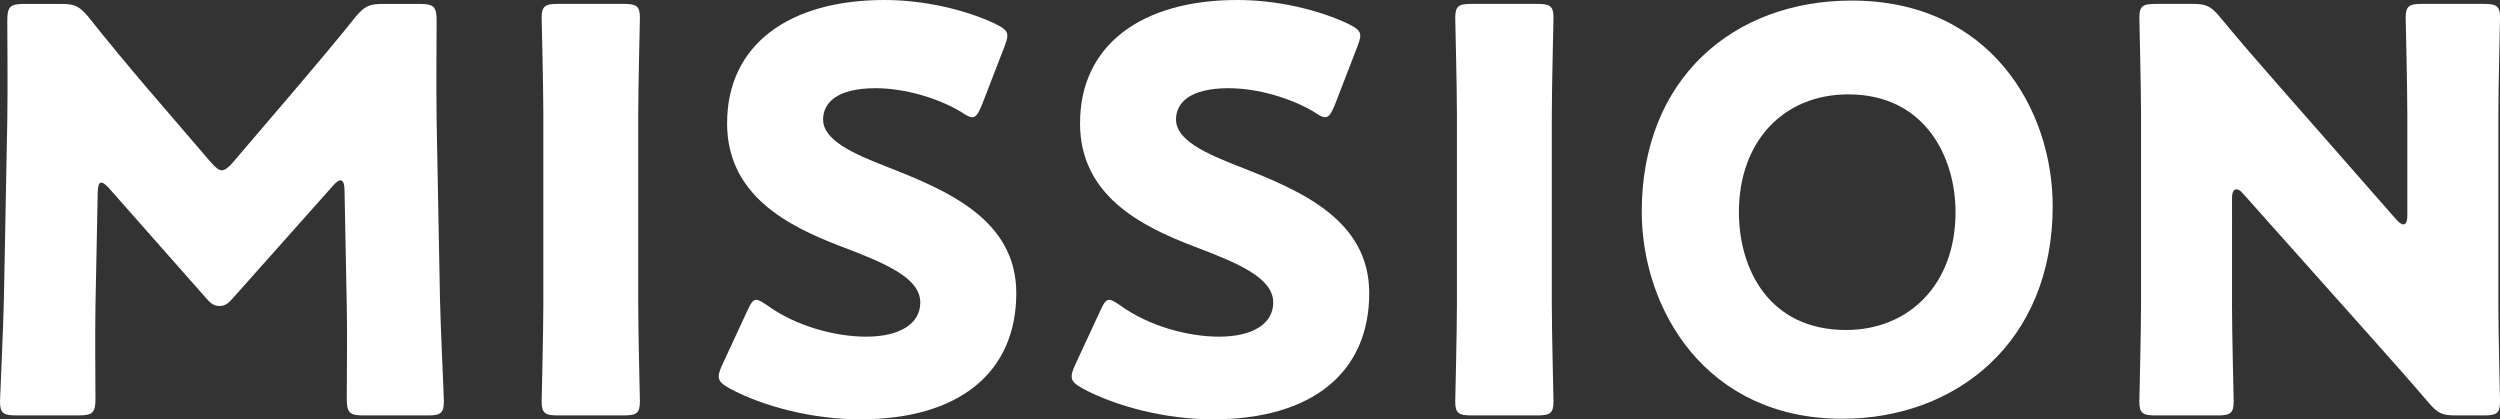 <?xml version="1.0" encoding="utf-8"?>
<!-- Generator: Adobe Illustrator 26.0.2, SVG Export Plug-In . SVG Version: 6.00 Build 0)  -->
<svg version="1.1" id="レイヤー_1" xmlns="http://www.w3.org/2000/svg" xmlns:xlink="http://www.w3.org/1999/xlink" x="0px"
	 y="0px" width="84.661px" height="14.2px" viewBox="0 0 84.661 14.2" style="enable-background:new 0 0 84.661 14.2;"
	 xml:space="preserve">
<rect x="0" y="0" width="84.661" height="14.2" fill="#333333" stroke="none"/>
<g>
	<path style="fill:#FFFFFF;" d="M3.233,10.343c-0.019,1.04,0,2.704,0,3.157c0,0.473-0.094,0.567-0.567,0.567H0.548
		C0.114,14.068,0,13.992,0,13.595c0-0.133,0.114-2.496,0.133-3.498l0.114-6.013c0.019-1.04,0-2.968,0-3.384
		c0-0.473,0.094-0.567,0.567-0.567h1.248c0.473,0,0.624,0.076,0.927,0.435C3.649,1.399,4.311,2.193,4.954,2.95l2.193,2.553
		c0.151,0.17,0.265,0.265,0.359,0.265c0.113,0,0.227-0.095,0.378-0.265l2.099-2.458c0.643-0.756,1.38-1.626,2.061-2.477
		c0.303-0.359,0.454-0.435,0.927-0.435h1.248c0.473,0,0.567,0.095,0.567,0.567c0,0.85-0.019,1.91,0,3.384l0.113,6.013
		c0.019,0.964,0.133,3.308,0.133,3.498c0,0.397-0.114,0.473-0.548,0.473h-2.174c-0.473,0-0.567-0.095-0.567-0.567
		c0-0.416,0.019-2.401,0-3.139l-0.076-3.914c0-0.189-0.038-0.341-0.132-0.341c-0.057,0-0.133,0.038-0.265,0.189l-3.384,3.801
		c-0.133,0.151-0.246,0.265-0.454,0.265c-0.189,0-0.302-0.095-0.435-0.246l-3.29-3.725C3.573,6.24,3.498,6.183,3.423,6.183
		S3.309,6.334,3.309,6.524L3.233,10.343z"/>
	<path style="fill:#FFFFFF;" d="M18.891,14.068c-0.434,0-0.548-0.076-0.548-0.473c0-0.133,0.057-2.307,0.057-3.309V3.914
		c0-1.002-0.057-3.176-0.057-3.309c0-0.397,0.114-0.473,0.548-0.473h2.231c0.435,0,0.548,0.076,0.548,0.473
		c0,0.133-0.057,2.307-0.057,3.309v6.372c0,1.002,0.057,3.176,0.057,3.309c0,0.397-0.114,0.473-0.548,0.473H18.891z"/>
	<path style="fill:#FFFFFF;" d="M34.416,9.927c0,2.685-1.928,4.273-5.294,4.273c-1.607,0-3.271-0.435-4.405-1.04
		c-0.265-0.151-0.378-0.246-0.378-0.416c0-0.095,0.038-0.208,0.114-0.378l0.851-1.834c0.113-0.246,0.189-0.379,0.302-0.379
		c0.095,0,0.208,0.076,0.378,0.189c0.964,0.699,2.288,1.059,3.347,1.059c1.134,0,1.834-0.435,1.834-1.154
		c0-0.832-1.153-1.324-2.704-1.91c-1.778-0.681-3.838-1.721-3.838-4.16C24.621,1.513,26.72,0,29.954,0
		c1.362,0,2.779,0.341,3.763,0.813c0.265,0.132,0.397,0.227,0.397,0.397c0,0.094-0.038,0.208-0.095,0.359l-0.775,2.004
		c-0.114,0.265-0.189,0.397-0.321,0.397c-0.095,0-0.189-0.056-0.359-0.17c-0.813-0.491-1.948-0.813-2.912-0.813
		c-1.305,0-1.778,0.492-1.778,1.059c0,0.7,1.002,1.153,2.175,1.608C32.071,6.448,34.416,7.431,34.416,9.927z"/>
	<path style="fill:#FFFFFF;" d="M46.368,9.927c0,2.685-1.928,4.273-5.294,4.273c-1.607,0-3.271-0.435-4.405-1.04
		c-0.265-0.151-0.378-0.246-0.378-0.416c0-0.095,0.038-0.208,0.114-0.378l0.851-1.834c0.113-0.246,0.189-0.379,0.302-0.379
		c0.095,0,0.208,0.076,0.378,0.189c0.964,0.699,2.288,1.059,3.347,1.059c1.134,0,1.834-0.435,1.834-1.154
		c0-0.832-1.153-1.324-2.704-1.91c-1.778-0.681-3.838-1.721-3.838-4.16C36.573,1.513,38.672,0,41.905,0
		c1.362,0,2.779,0.341,3.763,0.813c0.265,0.132,0.397,0.227,0.397,0.397c0,0.094-0.038,0.208-0.095,0.359l-0.775,2.004
		c-0.114,0.265-0.189,0.397-0.321,0.397c-0.095,0-0.189-0.056-0.359-0.17c-0.813-0.491-1.948-0.813-2.912-0.813
		c-1.305,0-1.778,0.492-1.778,1.059c0,0.7,1.002,1.153,2.175,1.608C44.023,6.448,46.368,7.431,46.368,9.927z"/>
	<path style="fill:#FFFFFF;" d="M49.829,14.068c-0.434,0-0.548-0.076-0.548-0.473c0-0.133,0.057-2.307,0.057-3.309V3.914
		c0-1.002-0.057-3.176-0.057-3.309c0-0.397,0.114-0.473,0.548-0.473h2.231c0.435,0,0.548,0.076,0.548,0.473
		c0,0.133-0.057,2.307-0.057,3.309v6.372c0,1.002,0.057,3.176,0.057,3.309c0,0.397-0.114,0.473-0.548,0.473H49.829z"/>
	<path style="fill:#FFFFFF;" d="M69.513,6.977c0,4.614-3.271,7.204-7.128,7.204c-4.632,0-6.788-3.725-6.788-7.015
		c0-4.5,3.101-7.147,7.11-7.147C67.396,0.019,69.513,3.706,69.513,6.977z M58.887,7.185c0,1.929,1.021,3.99,3.63,3.99
		c2.099,0,3.706-1.512,3.706-3.99c0-1.872-1.04-3.989-3.63-3.989C60.381,3.196,58.887,4.803,58.887,7.185z"/>
	<path style="fill:#FFFFFF;" d="M75.585,10.286c0,1.002,0.057,3.176,0.057,3.309c0,0.397-0.114,0.473-0.548,0.473h-2.098
		c-0.435,0-0.548-0.076-0.548-0.473c0-0.133,0.057-2.307,0.057-3.309V3.914c0-1.002-0.057-3.176-0.057-3.309
		c0-0.397,0.114-0.473,0.548-0.473h1.247c0.473,0,0.624,0.076,0.927,0.435c0.699,0.851,1.362,1.607,2.042,2.382l3.933,4.481
		c0.095,0.114,0.189,0.17,0.246,0.17c0.076,0,0.132-0.095,0.132-0.303V3.914c0-1.002-0.056-3.176-0.056-3.309
		c0-0.397,0.113-0.473,0.548-0.473h2.099c0.435,0,0.548,0.076,0.548,0.473c0,0.133-0.057,2.307-0.057,3.309v6.372
		c0,1.002,0.057,3.176,0.057,3.309c0,0.397-0.114,0.473-0.548,0.473h-0.946c-0.472,0-0.624-0.076-0.926-0.435
		c-0.681-0.794-1.305-1.494-2.08-2.364l-4.198-4.707c-0.095-0.114-0.17-0.151-0.227-0.151c-0.095,0-0.151,0.094-0.151,0.302V10.286z
		"/>
</g>
</svg>
